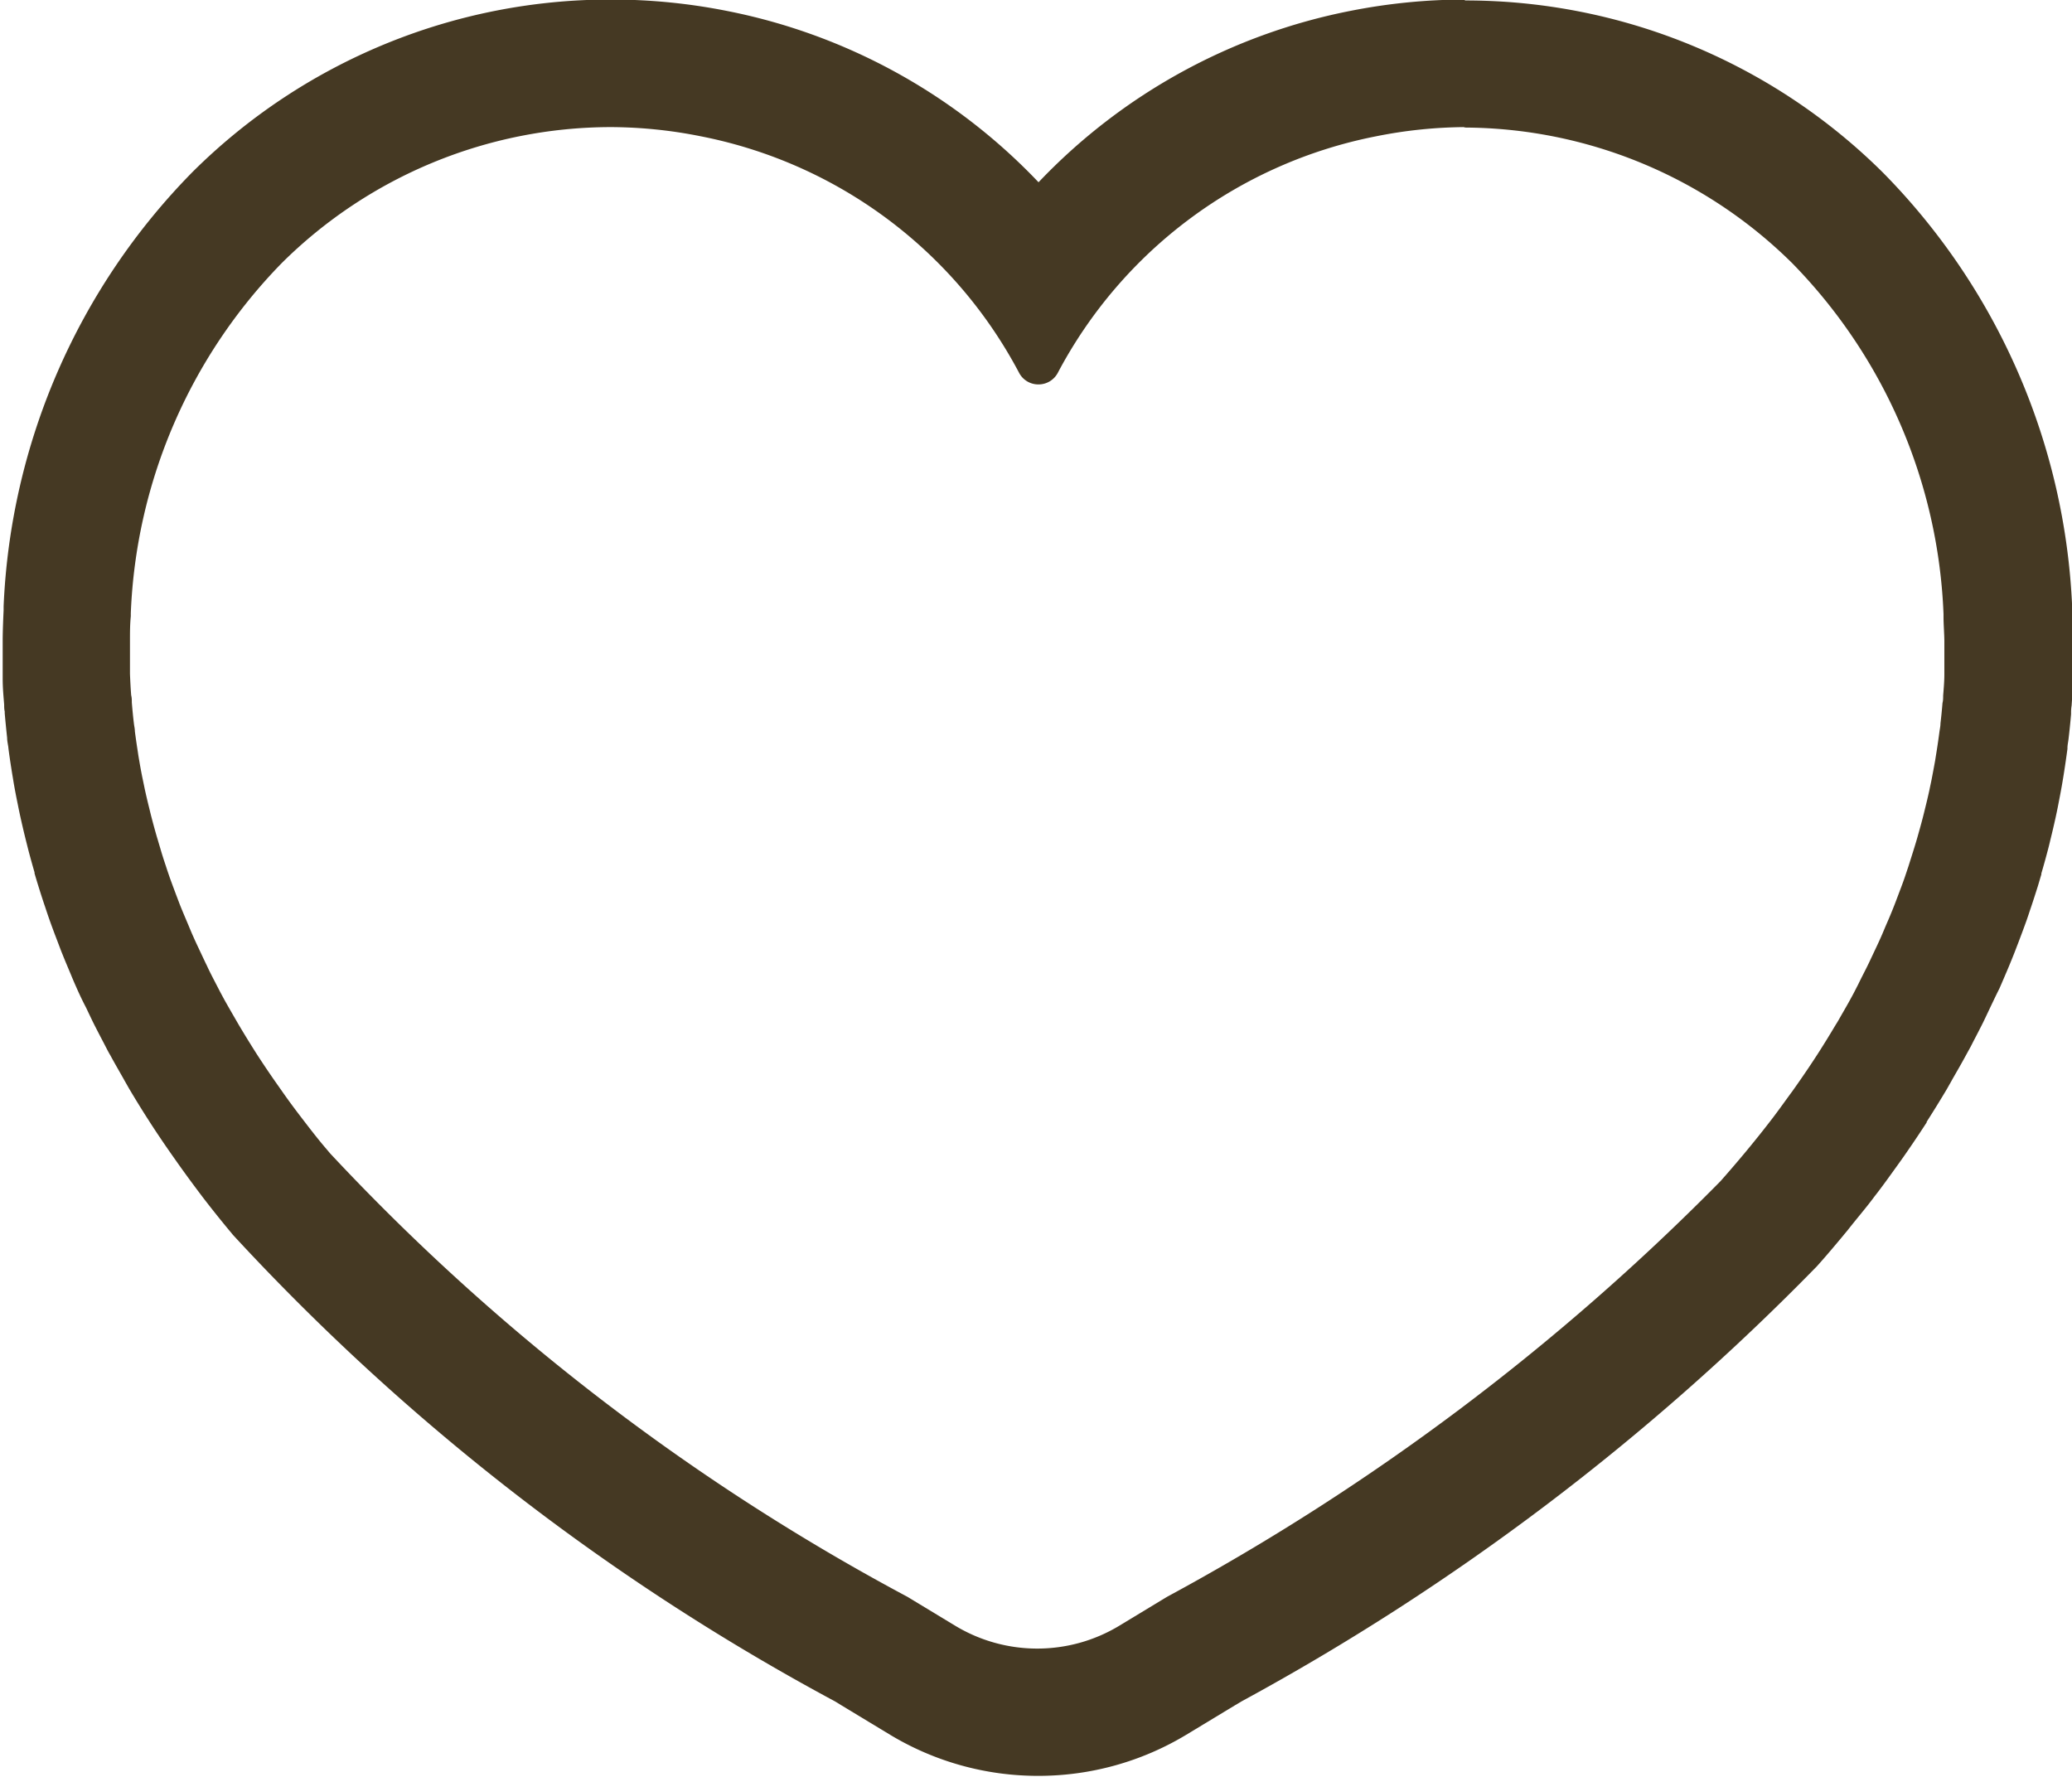 <svg xmlns="http://www.w3.org/2000/svg" width="22.385" height="19.193" viewBox="0 0 22.385 19.193">
  <path id="パス_1785" data-name="パス 1785" d="M-1650.237,1911.956a5.058,5.058,0,0,1,3.555,1.466,5.738,5.738,0,0,1,1.634,3.79c0,.009,0,.019,0,.028,0,.087.008.174.009.262,0,.017,0,.033,0,.05,0,.081,0,.162,0,.244,0,.022,0,.044,0,.066,0,.077-.007.154-.013.232,0,.026,0,.052-.007.078q-.009.111-.022.222c0,.03-.007.059-.011.089q-.014.107-.031.214-.008.049-.016.1-.018.1-.039.208c-.007.035-.015.07-.022.106q-.022.1-.047.2c-.009.037-.018.074-.028.112-.017.066-.036.132-.055.2-.011.039-.023.078-.035.117-.02.065-.041.13-.063.2-.014.041-.027.081-.041.122-.022.064-.047.128-.071.192-.016.042-.031.083-.048.125-.025.064-.052.127-.08.191-.018.042-.035.084-.054.127-.028.064-.059.128-.089.192-.02.042-.039.084-.06.126-.032.065-.067.131-.1.2-.021.04-.041.081-.063.121-.038.071-.079.142-.12.213-.02.035-.039.07-.059.1q-.093.157-.193.313l0,0h0c-.071.11-.144.218-.219.325l-.055.078c-.074.1-.149.207-.226.307l0,0q-.123.16-.251.315l-.043.052q-.127.152-.258.3h0a25.258,25.258,0,0,1-5.979,4.49l-.517.313a1.713,1.713,0,0,1-.885.246,1.714,1.714,0,0,1-.885-.246l-.517-.313a24,24,0,0,1-6.237-4.79l-.043-.051c-.086-.1-.17-.209-.252-.316l0,0c-.077-.1-.152-.2-.227-.308l-.055-.078c-.075-.107-.148-.215-.219-.325h0l0,0q-.1-.157-.193-.314c-.02-.034-.039-.068-.058-.1-.041-.072-.083-.143-.121-.215-.022-.04-.042-.08-.063-.12-.034-.066-.069-.132-.1-.2-.021-.042-.04-.084-.06-.126-.03-.064-.061-.128-.089-.192-.019-.042-.036-.084-.054-.127-.027-.064-.054-.127-.08-.191-.017-.042-.032-.084-.048-.125-.024-.064-.048-.128-.071-.192-.014-.041-.028-.081-.041-.122-.022-.065-.043-.13-.063-.2-.012-.039-.023-.078-.035-.117q-.029-.1-.055-.2c-.01-.037-.019-.075-.028-.112q-.025-.1-.047-.2l-.022-.106q-.021-.1-.039-.208c-.006-.033-.011-.065-.016-.1q-.017-.108-.031-.215c0-.03-.008-.059-.011-.089-.009-.074-.016-.149-.022-.223,0-.026,0-.052-.007-.078-.006-.078-.01-.155-.013-.232,0-.022,0-.044,0-.066,0-.082,0-.163,0-.244,0-.017,0-.033,0-.05,0-.088,0-.174.009-.261,0-.01,0-.02,0-.03a5.738,5.738,0,0,1,1.634-3.789,5.057,5.057,0,0,1,3.555-1.466,5.02,5.02,0,0,1,.972.1,4.969,4.969,0,0,1,3.435,2.553.234.234,0,0,0,.21.127.235.235,0,0,0,.21-.127,4.97,4.97,0,0,1,3.435-2.553,5.02,5.02,0,0,1,.972-.1m0-1.378a6.413,6.413,0,0,0-1.239.121,6.331,6.331,0,0,0-3.377,1.853,6.331,6.331,0,0,0-3.377-1.853,6.41,6.41,0,0,0-1.239-.121,6.4,6.4,0,0,0-4.525,1.864,7.117,7.117,0,0,0-2.04,4.692c0,.013,0,.027,0,.042-.005.108-.009.209-.01.309,0,.017,0,.035,0,.052v.009c0,.1,0,.2,0,.293,0,.02,0,.041,0,.061v.017c0,.1.009.19.016.278,0,.025,0,.05.006.074l0,.019c.008.094.017.181.026.266,0,.033.008.067.013.1v.005c.011.087.024.173.037.255.006.038.013.077.019.116.014.082.03.165.047.247q.012.062.026.125c.017.077.035.155.056.24.011.044.022.088.033.131.019.072.04.148.065.234l0,.01c.012.042.025.085.038.127.027.087.053.168.074.229l.007.021c.013.04.027.081.041.121.029.082.058.159.083.224l.011.029c.015.039.029.078.045.117.032.08.064.155.092.222l.014.034c.016.038.032.075.049.113.033.075.067.146.1.209l.006.012.017.036.052.109c.037.074.074.145.107.208l.01.019.018.035c.018.034.035.069.054.1.045.083.089.159.131.233l.007.012.016.029.05.088c.07.118.142.235.215.348l.007.011.005.008c.072.111.149.226.244.361l.062.088c.089.125.171.236.249.339l.009.012c.085.111.177.227.282.354l.04.048.008.01a24.819,24.819,0,0,0,6.506,5.041l.075.046.519.314a3.091,3.091,0,0,0,1.6.444,3.091,3.091,0,0,0,1.6-.444l.519-.314.079-.047a26.079,26.079,0,0,0,6.215-4.7l0,0c.09-.1.183-.21.283-.33l.007-.009.041-.049c.1-.128.2-.243.282-.354l.009-.012c.079-.1.16-.214.25-.339l.062-.087c.095-.136.172-.251.244-.362l.008-.012,0-.007c.073-.114.145-.231.215-.348l.051-.09.016-.029.007-.012c.042-.073.086-.149.131-.232l.055-.1.018-.035.009-.018c.033-.063.07-.134.107-.208.018-.037.035-.073.052-.109l.017-.036.007-.015c.03-.062.063-.133.1-.206.017-.038.033-.076.049-.113l.014-.033c.027-.062.06-.141.092-.222.016-.039.03-.078.045-.116l.011-.029c.025-.066.054-.143.083-.224.014-.04.027-.079.04-.119l.008-.023c.021-.062.047-.143.074-.228.013-.043.025-.085.038-.128l0-.01c.025-.085.046-.161.065-.233.012-.044.023-.088.033-.132.021-.084.039-.162.056-.239.009-.042.018-.084.026-.125.016-.082.032-.164.046-.246q.01-.058.019-.116c.013-.083.025-.166.037-.255v-.009c0-.033.008-.065.012-.1.01-.084.019-.17.027-.265l0-.02q0-.037.006-.074c.006-.087.012-.178.016-.277v-.018c0-.02,0-.041,0-.061,0-.094,0-.19,0-.294v-.009c0-.017,0-.034,0-.051,0-.1,0-.2-.01-.31,0-.015,0-.028,0-.041a7.117,7.117,0,0,0-2.04-4.692,6.4,6.4,0,0,0-4.525-1.864Z" transform="translate(1666.045 -1910.578)" fill="#453923"/>
</svg>
